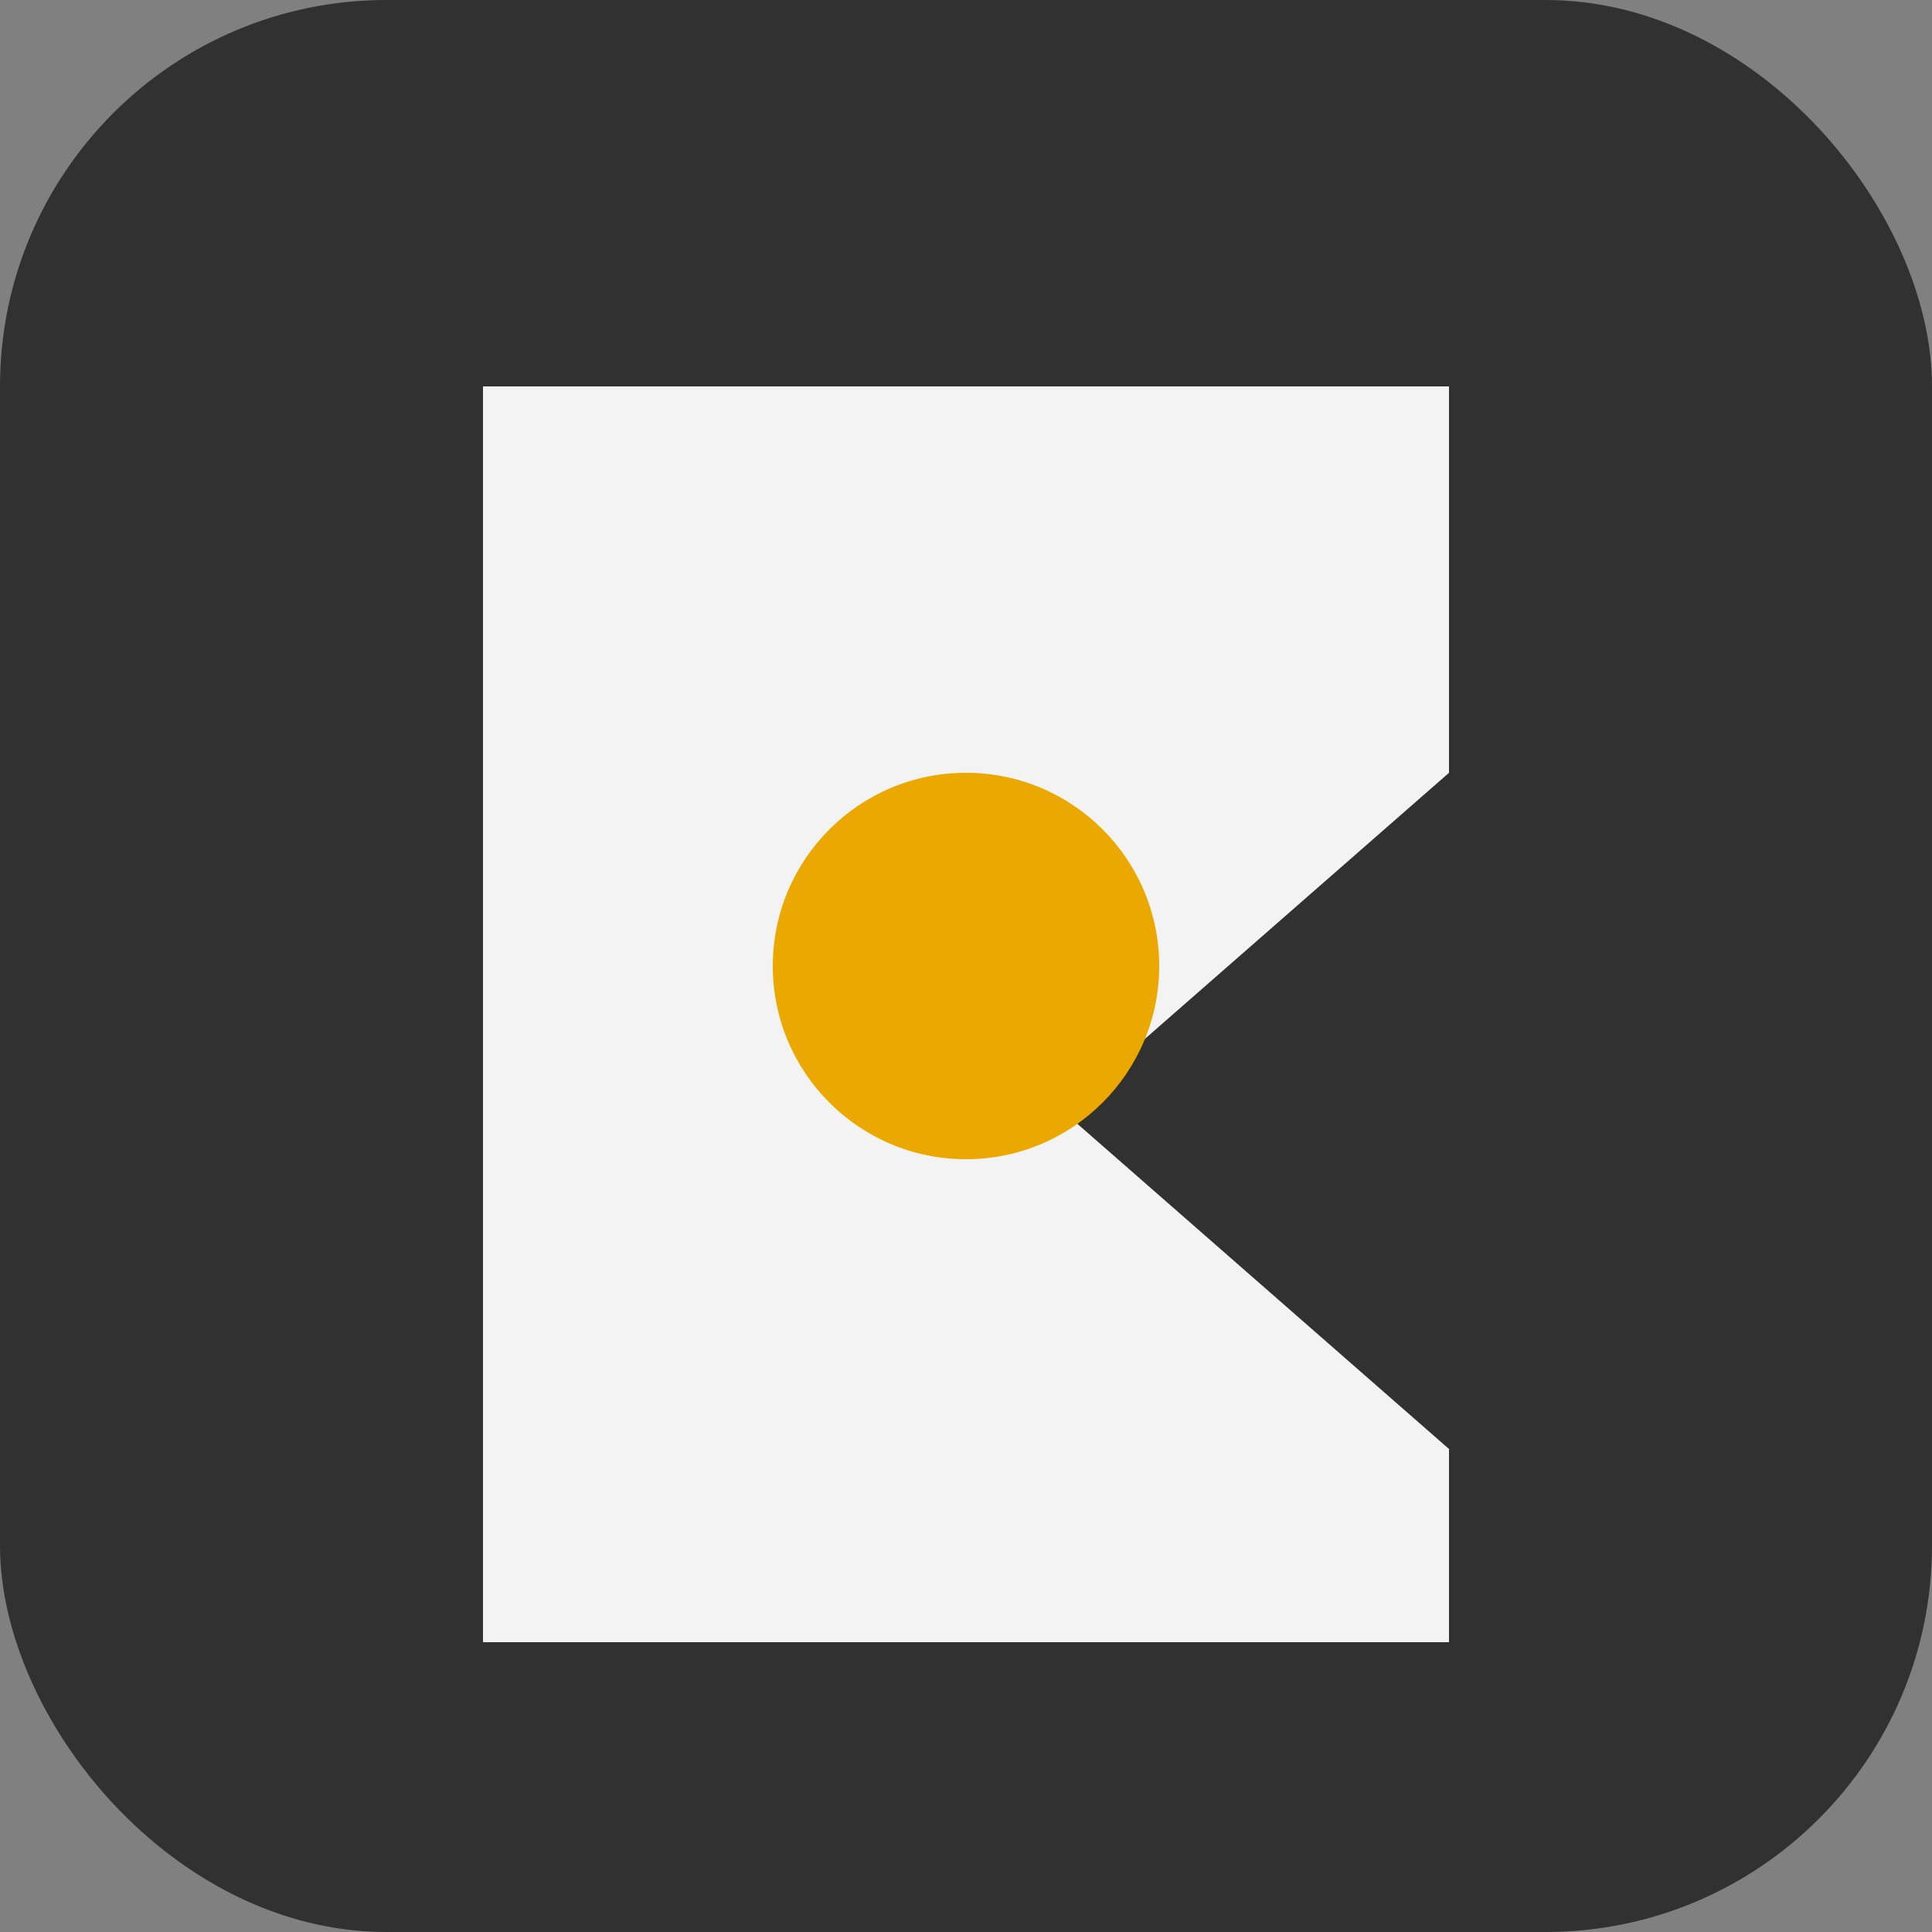 <?xml version="1.0" encoding="UTF-8"?>
<svg xmlns="http://www.w3.org/2000/svg" width="40" height="40" viewBox="0 0 40 40"><rect x="0" y="0" width="40" height="40" fill="#808080" stroke="none"/><rect width="40" height="40" rx="8" fill="#313131"/><path d="M10 34V8h20v8l-8 7 8 7v4z" fill="#F3F3F3"/><circle cx="20" cy="20" r="4" fill="#EAA800"/></svg>